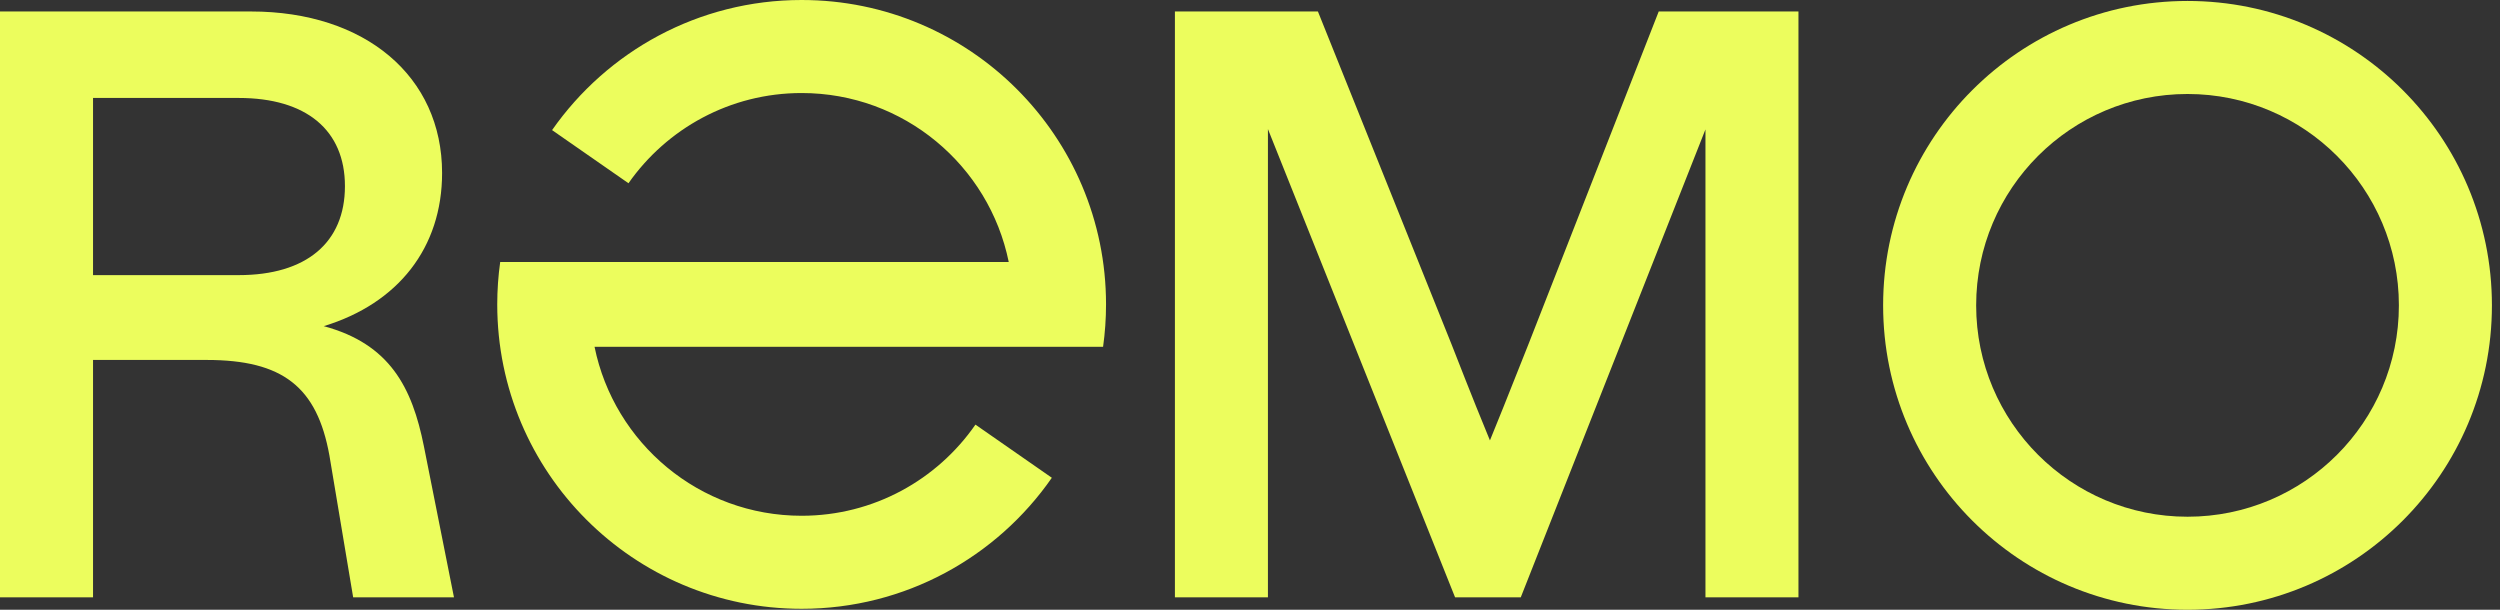 <svg width="164" height="40" viewBox="0 0 164 40" fill="none" xmlns="http://www.w3.org/2000/svg">
  <rect x="0" y="0" width="164" height="40" fill="#333333" stroke="none"/>
  <path d="M63.989 27.855C61.486 31.467 57.314 33.834 52.587 33.834C45.883 33.834 40.29 29.075 39.002 22.751H72.362C72.489 21.841 72.556 20.913 72.556 19.968C72.556 8.94 63.616 0 52.587 0C45.812 0 39.826 3.375 36.216 8.535L41.228 12.021C43.736 8.444 47.887 6.103 52.587 6.103C59.292 6.103 64.885 10.862 66.173 17.186H32.813C32.686 18.095 32.619 19.024 32.619 19.968C32.619 30.997 41.559 39.937 52.587 39.937C59.389 39.937 65.395 36.535 69.001 31.342L63.989 27.855Z" fill="#ECFD5D"/>
  <path d="M21.238 21.395C26.13 19.905 29.001 16.239 29.001 11.348C29.001 5.011 23.963 0.753 16.467 0.753H0V39.183H6.103V23.613H13.558C18.54 23.613 20.799 25.372 21.611 29.886L23.167 39.183H29.78L27.807 29.272C27.036 25.413 25.575 22.567 21.238 21.395ZM22.628 12.21C22.628 15.92 20.088 18.048 15.659 18.048H6.103V6.426H15.659C20.088 6.426 22.628 8.534 22.628 12.21Z" fill="#ECFD5D"/>
  <path d="M100.265 22.585C98.862 26.131 98.162 27.863 97.74 28.891C97.312 27.856 96.611 26.147 95.22 22.584L86.546 0.978L86.455 0.753H77.074V39.183H83.176V8.467L95.362 38.958L95.453 39.183H99.763L111.878 8.489V39.183H117.979V0.753H108.812L100.265 22.585Z" fill="#ECFD5D"/>
  <path d="M143.501 0.063C132.473 0.063 123.533 9.003 123.533 20.032C123.533 31.06 132.473 40 143.501 40C154.53 40 163.47 31.06 163.47 20.032C163.47 9.003 154.53 0.063 143.501 0.063ZM157.367 20.032C157.367 27.689 151.159 33.897 143.501 33.897C135.844 33.897 129.636 27.689 129.636 20.032C129.636 12.374 135.844 6.166 143.501 6.166C151.159 6.166 157.367 12.374 157.367 20.032Z" fill="#ECFD5D"/>
</svg>
